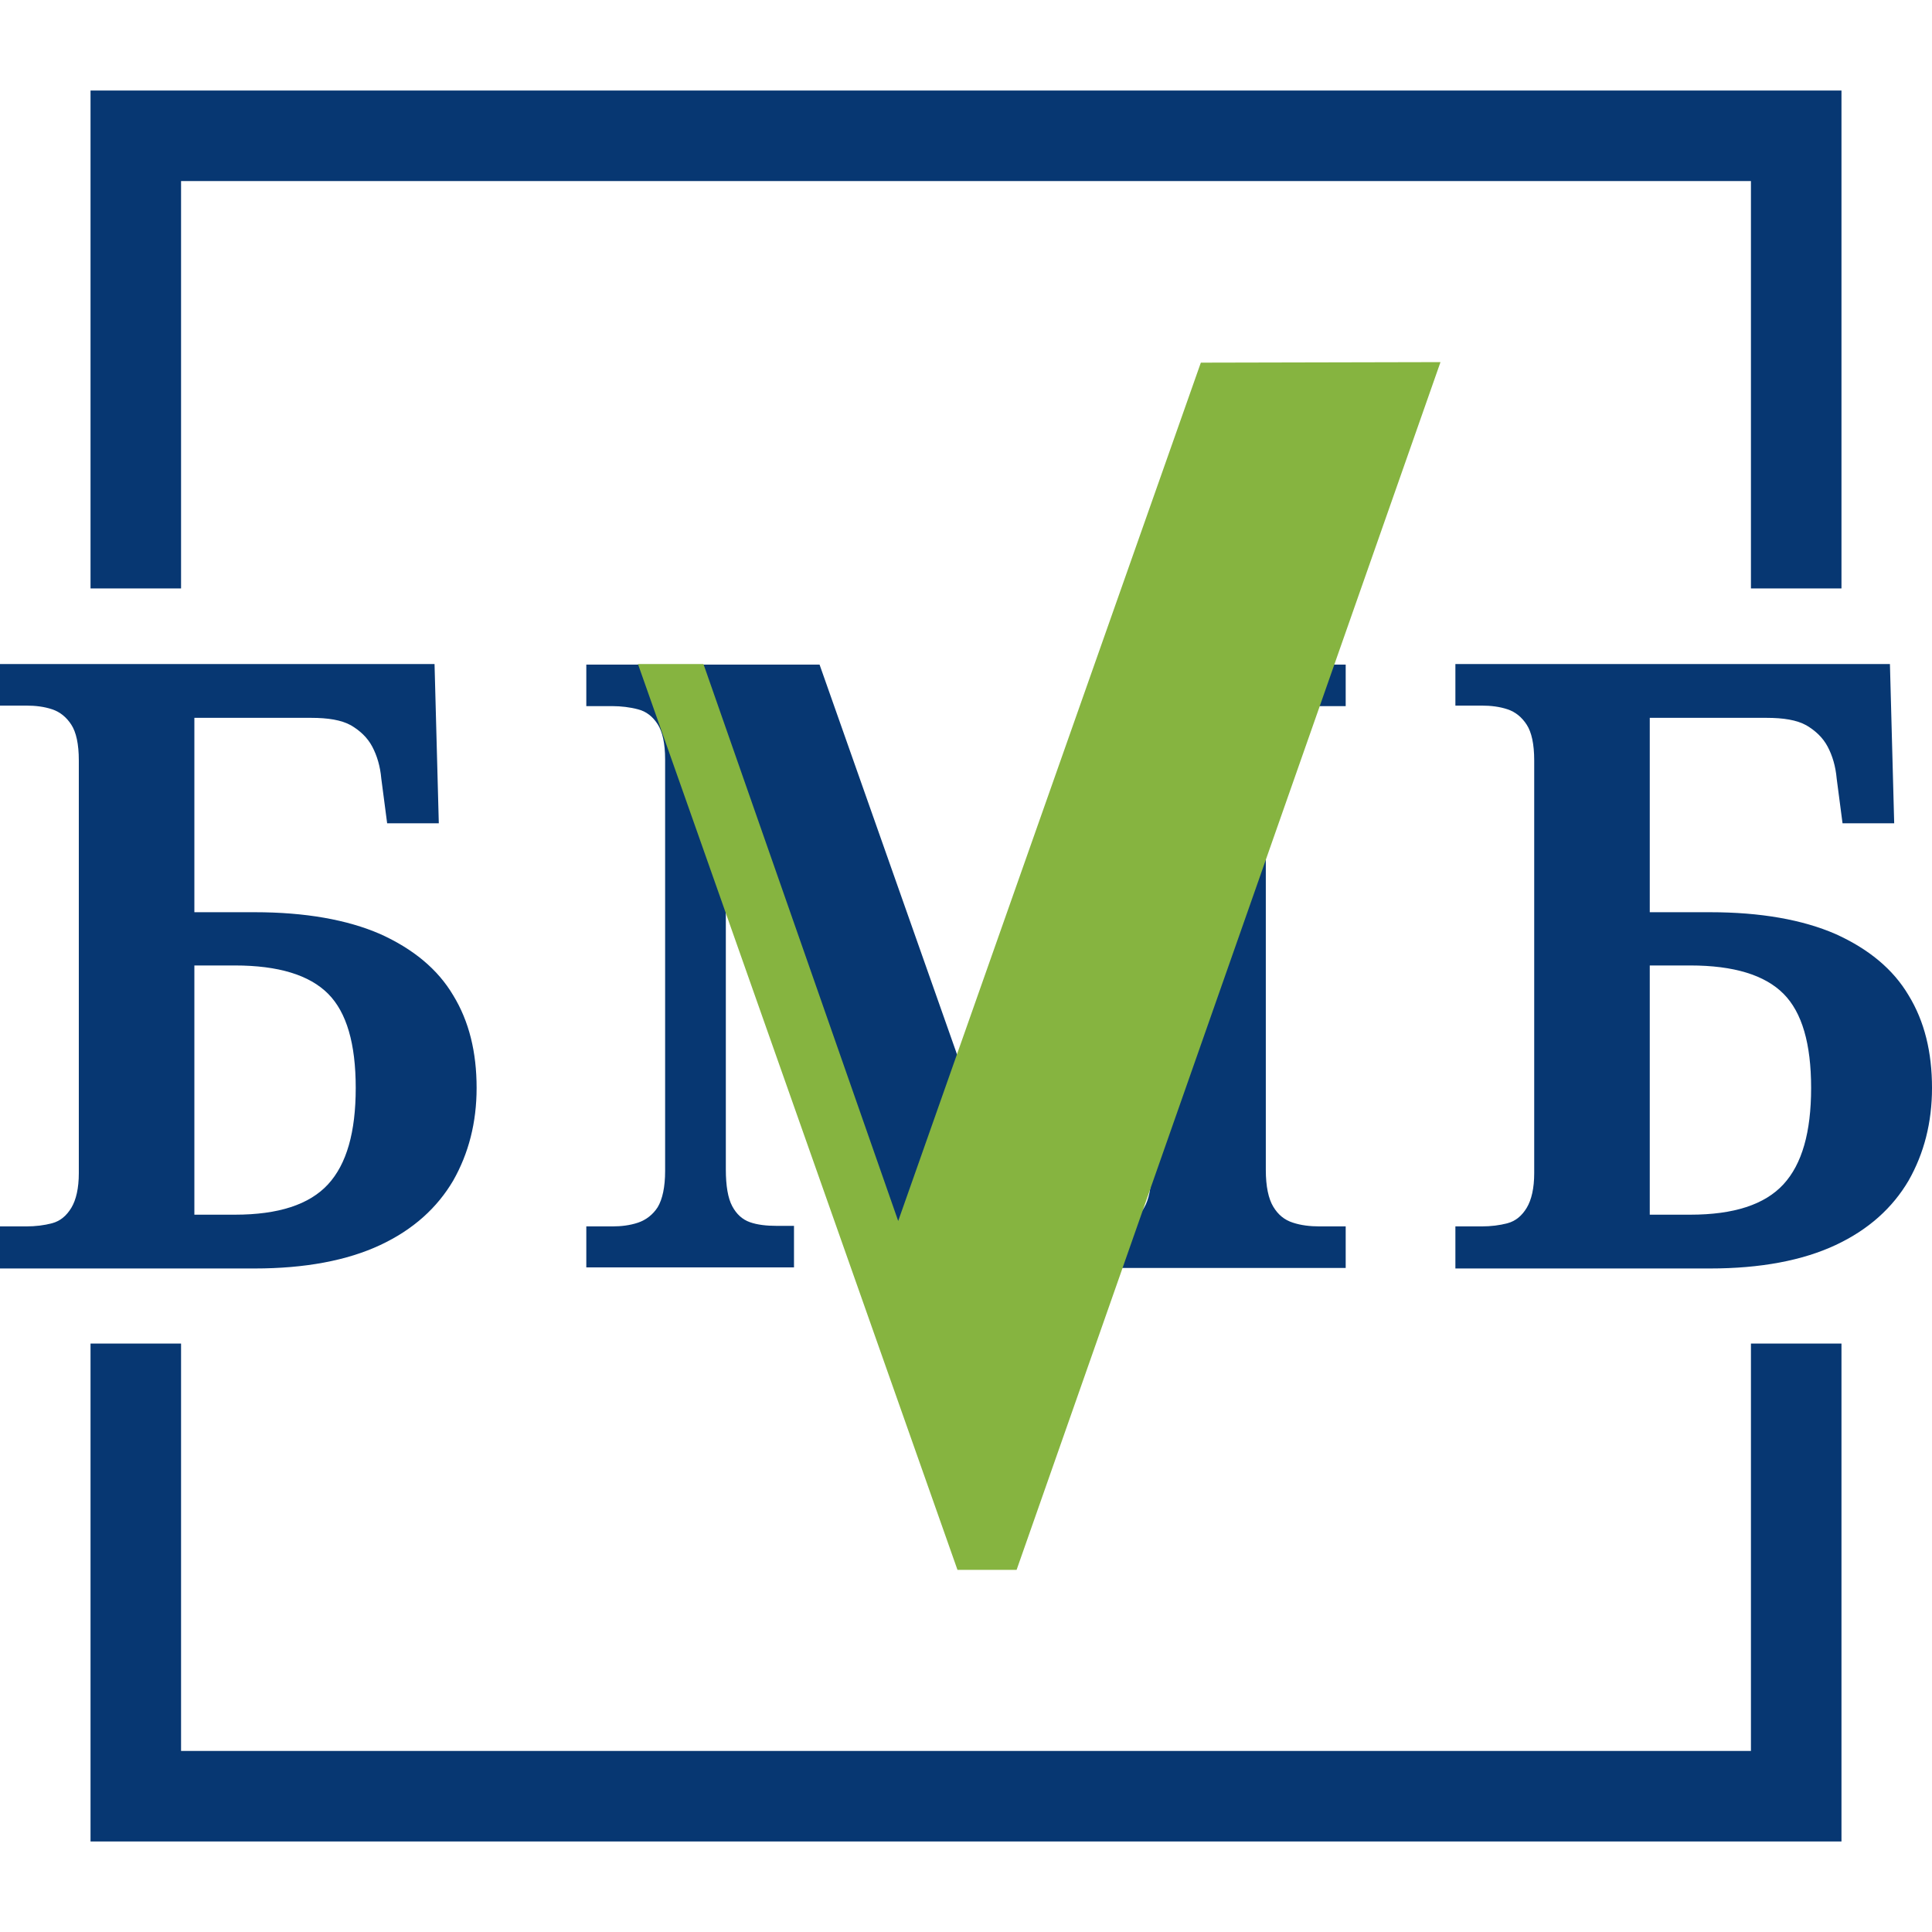 <?xml version="1.0" encoding="UTF-8"?> <svg xmlns="http://www.w3.org/2000/svg" xmlns:xlink="http://www.w3.org/1999/xlink" version="1.1" id="Layer_1" x="0px" y="0px" width="362.8px" height="362.8px" viewBox="0 0 362.8 362.8" style="enable-background:new 0 0 362.8 362.8;" xml:space="preserve"> <style type="text/css"> .st0{fill:#073772;} .st1{fill:#86B440;} </style> <g> <path class="st0" d="M17,17v93.5h17V34h294.8v76.5h17V17H17z M328.8,328.8H34v-76.5H17v93.5h328.8v-93.5h-17V328.8z"></path> </g> <g> <path class="st0" d="M0,238.1v-7.8h4.9c1.8,0,3.4-0.2,4.9-0.6c1.5-0.4,2.7-1.4,3.6-2.9s1.4-3.7,1.4-6.5v-77.5 c0-3.1-0.5-5.3-1.4-6.7s-2.1-2.4-3.6-2.9s-3.1-0.7-4.9-0.7H0v-7.8h81.6l0.8,29.9h-9.7l-1.1-8.4c-0.2-2.3-0.8-4.3-1.7-6 c-0.9-1.7-2.3-3-4-4c-1.8-1-4.3-1.4-7.5-1.4H36.5v36.5h11.3c9.5,0,17.4,1.4,23.6,4.1c6.2,2.8,10.8,6.6,13.7,11.5 c3,4.9,4.4,10.7,4.4,17.4c0,6.5-1.5,12.3-4.4,17.4c-3,5.1-7.5,9.2-13.7,12.1c-6.2,2.9-14.1,4.4-23.6,4.4H0V238.1z M36.5,228.1h7.6 c8.2,0,14-1.9,17.5-5.7s5.2-9.8,5.2-18.1s-1.7-14.2-5.2-17.7c-3.5-3.5-9.3-5.3-17.5-5.3h-7.6L36.5,228.1z"></path> <path class="st0" d="M110.1,238.1v-7.8h4.9c1.7,0,3.3-0.2,4.8-0.7s2.8-1.5,3.7-2.9c0.9-1.5,1.4-3.8,1.4-6.8v-77.3 c0-3-0.5-5.2-1.4-6.6c-0.9-1.4-2.1-2.4-3.7-2.8c-1.5-0.4-3.2-0.6-4.8-0.6h-4.9v-7.8h43.8l30.5,86.5h-4.1l30.5-86.5h41.9v7.8h-4.9 c-1.8,0-3.5,0.2-5,0.7s-2.8,1.5-3.7,2.9c-0.9,1.5-1.4,3.8-1.4,7v76.5c0,3.1,0.5,5.4,1.4,6.9s2.1,2.5,3.7,3c1.5,0.5,3.2,0.7,5,0.7 h4.9v7.8h-49.1v-7.8h3.2c1.8,0,3.4-0.2,4.8-0.7c1.4-0.5,2.5-1.4,3.3-2.9c0.8-1.4,1.3-3.6,1.3-6.6v-85.9l1.6,0.3L181.4,238h-10.2 l-36.5-103.5l1.6-0.3v85.4c0,3.1,0.4,5.4,1.2,6.9s1.9,2.5,3.3,3c1.4,0.5,3.1,0.7,5.1,0.7h3.2v7.8h-39 C110.1,238,110.1,238.1,110.1,238.1z"></path> <path class="st0" d="M273.3,238.1v-7.8h4.9c1.8,0,3.4-0.2,4.9-0.6c1.5-0.4,2.7-1.4,3.6-2.9s1.4-3.7,1.4-6.5v-77.5 c0-3.1-0.5-5.3-1.4-6.7s-2.1-2.4-3.6-2.9s-3.1-0.7-4.9-0.7h-4.9v-7.8h81.6l0.8,29.9H346l-1.1-8.4c-0.2-2.3-0.8-4.3-1.7-6 c-0.9-1.7-2.3-3-4-4c-1.8-1-4.3-1.4-7.5-1.4h-21.9v36.5h11.3c9.5,0,17.4,1.4,23.6,4.1c6.2,2.8,10.8,6.6,13.7,11.5 c3,4.9,4.4,10.7,4.4,17.4c0,6.5-1.5,12.3-4.4,17.4c-3,5.1-7.5,9.2-13.7,12.1c-6.2,2.9-14.1,4.4-23.6,4.4h-47.8V238.1z M309.8,228.1 h7.6c8.2,0,14-1.9,17.5-5.7s5.2-9.8,5.2-18.1s-1.7-14.2-5.2-17.7s-9.3-5.3-17.5-5.3h-7.6V228.1z"></path> </g> <path class="st1" d="M225.5,68.1l-61,173h8.3l-40.7-116.4h-12.3l60,170.1h11.1L270.5,68L225.5,68.1z"></path> </svg> 